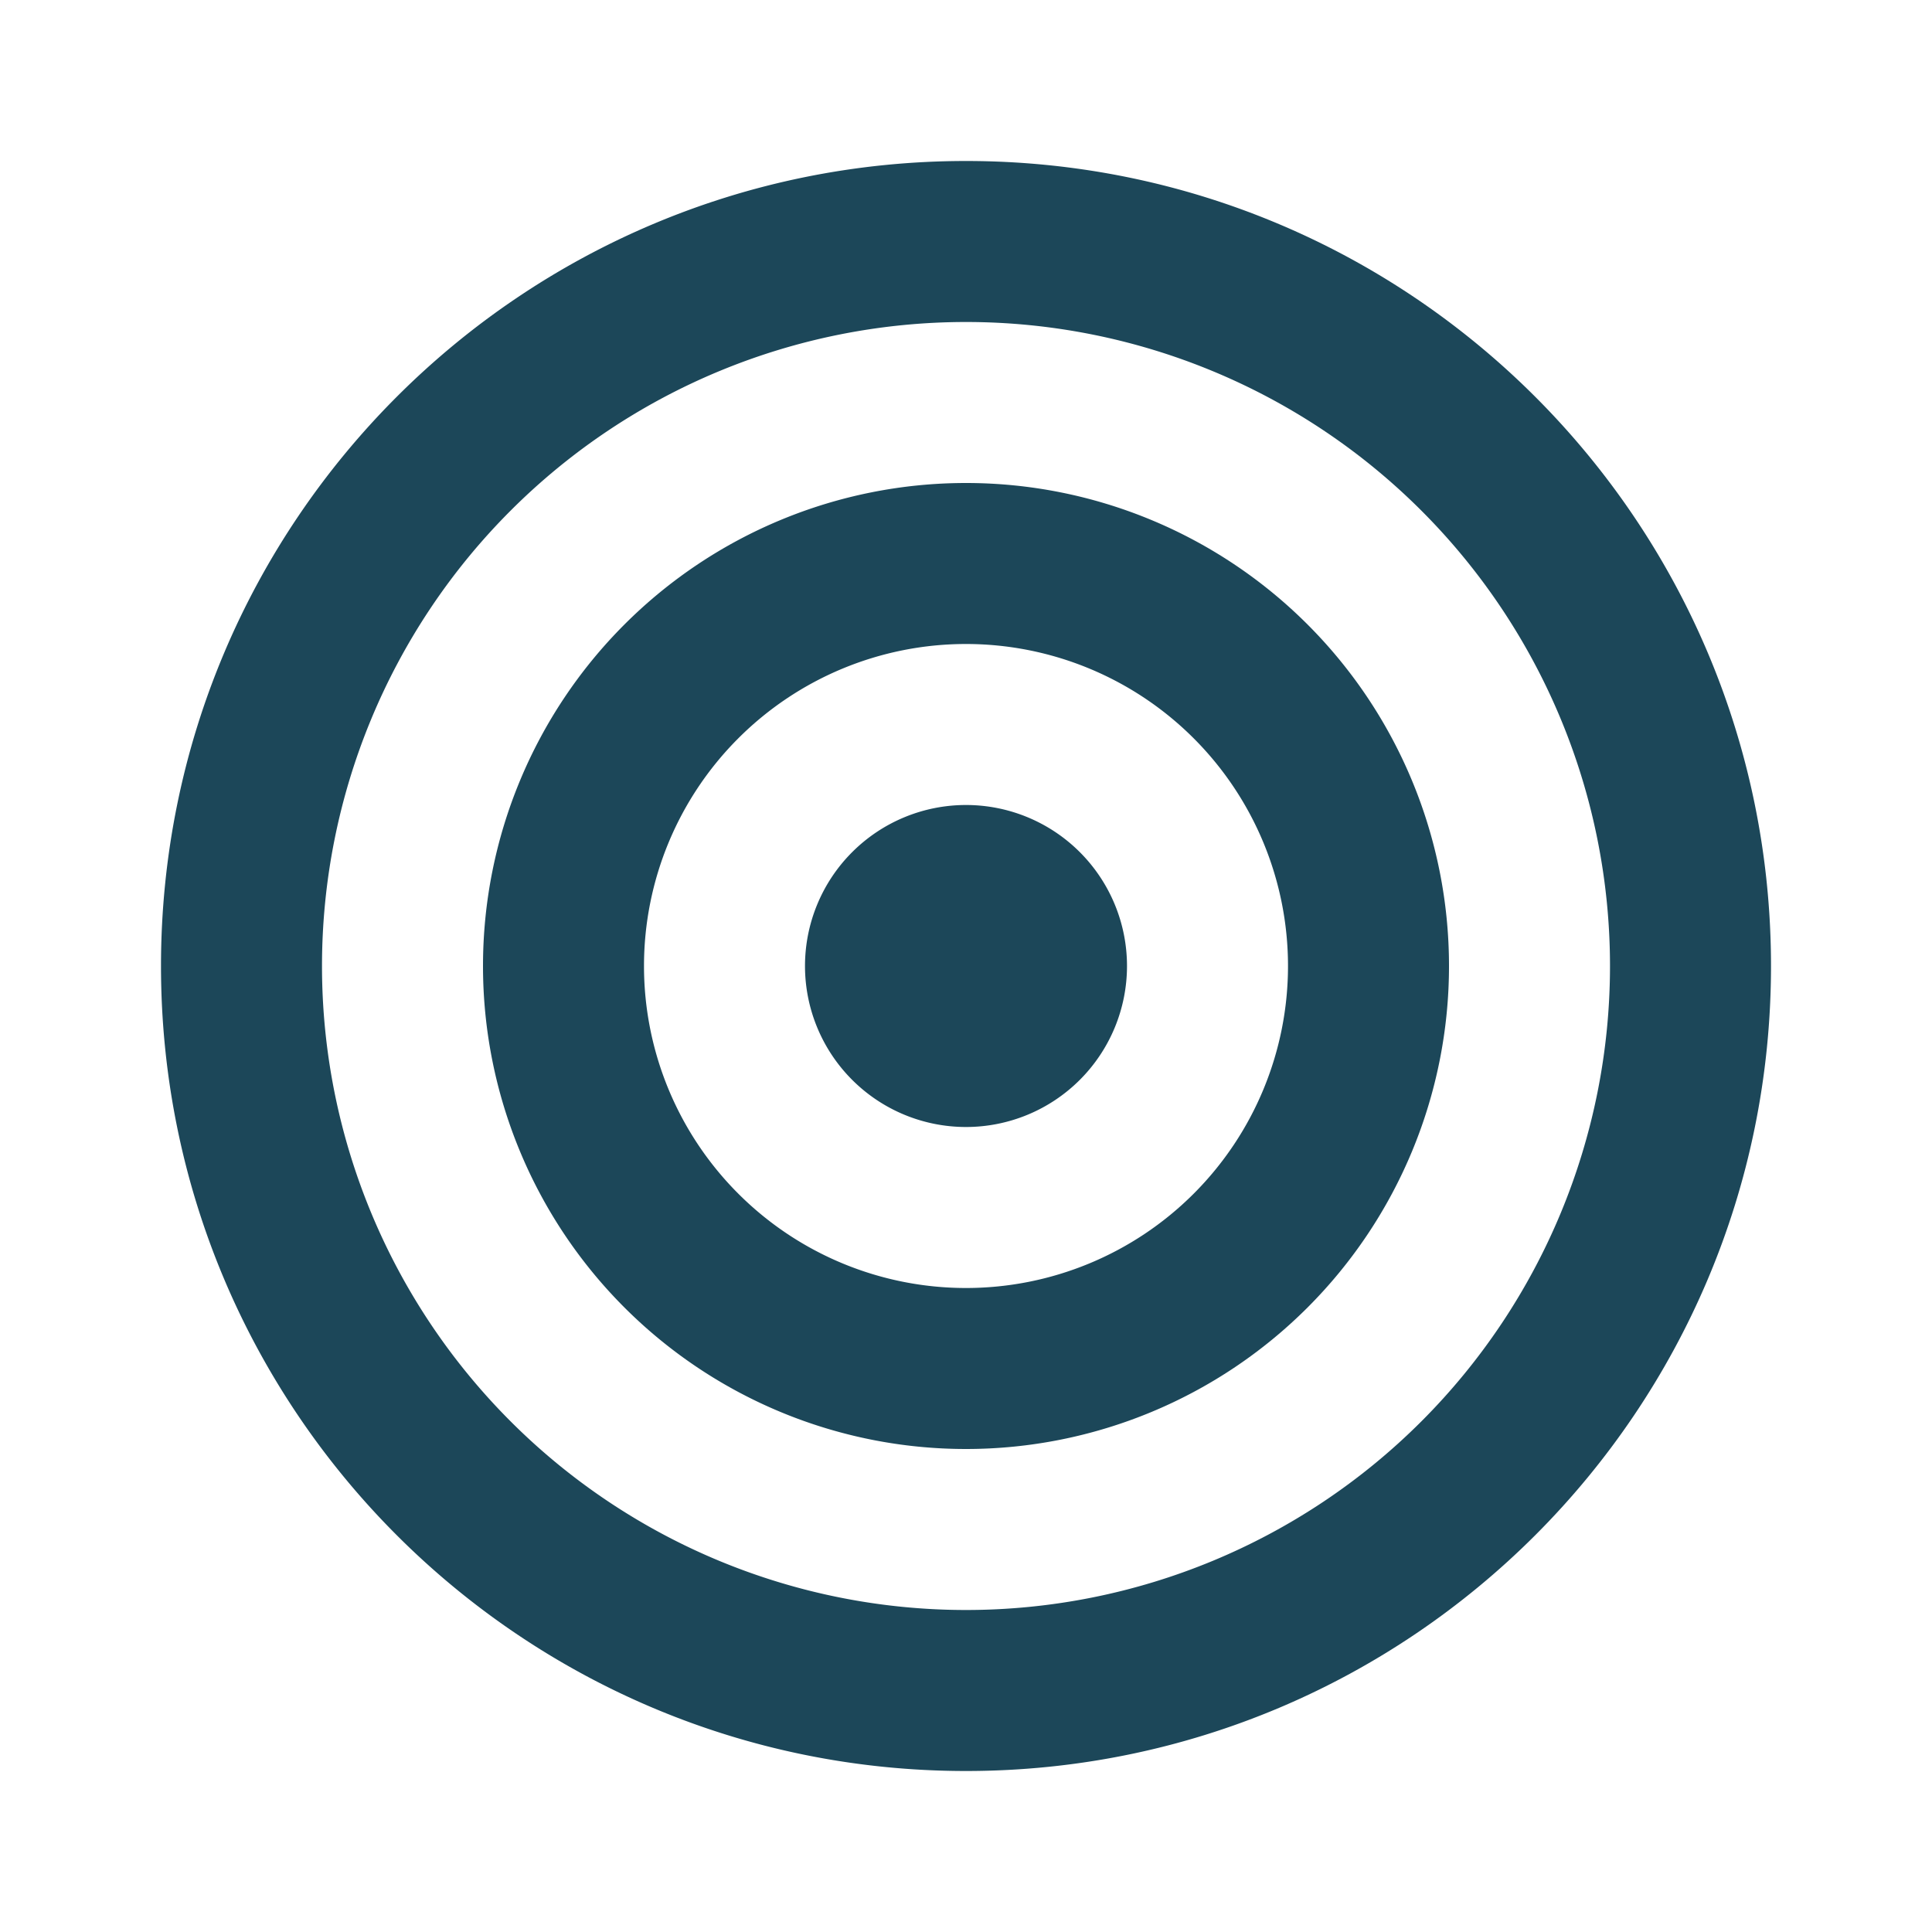 <svg xmlns="http://www.w3.org/2000/svg" xmlns:xlink="http://www.w3.org/1999/xlink" viewBox="0 0 24 24"><g fill="none"><path d="M12 14a2 2 0 1 0 0-4a2 2 0 0 0 0 4zm-6-2a6 6 0 1 1 12 0a6 6 0 0 1-12 0zm6-4a4 4 0 1 0 0 8a4 4 0 0 0 0-8zM2 12C2 6.477 6.477 2 12 2s10 4.477 10 10s-4.477 10-10 10S2 17.523 2 12zm10-8a8 8 0 1 0 0 16a8 8 0 0 0 0-16z" fill="#1c4759"></path></g></svg>